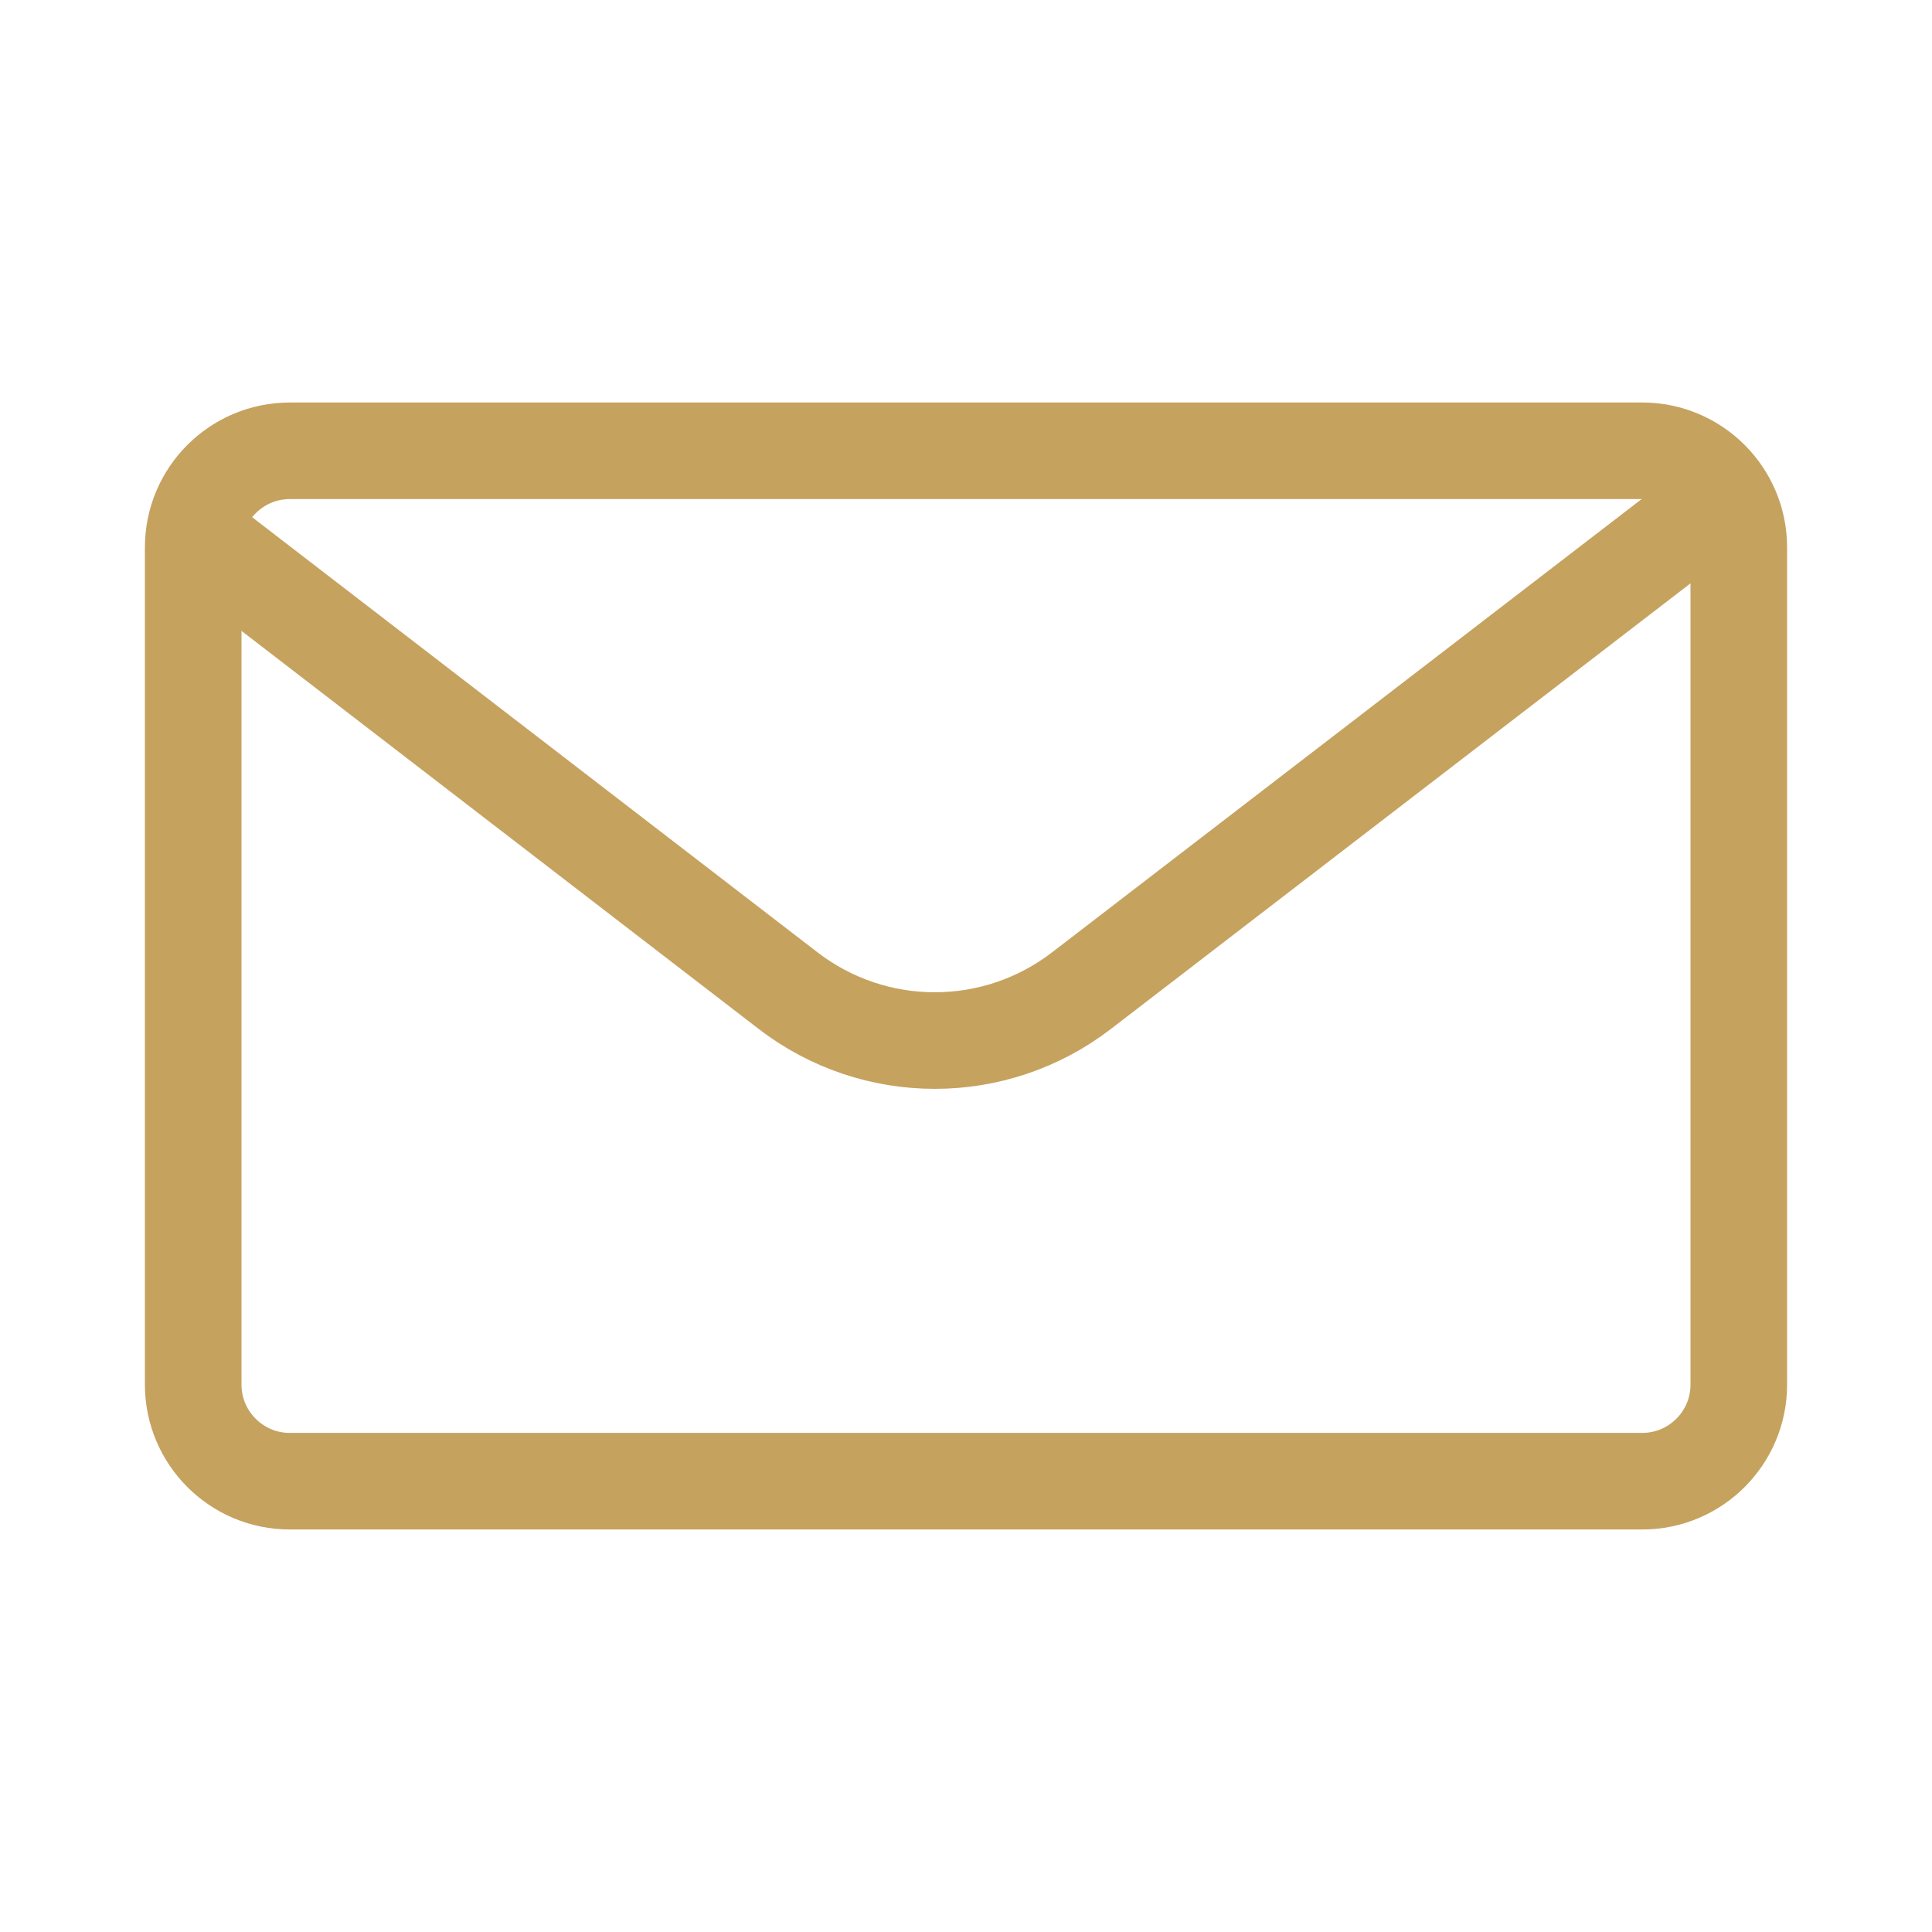 <?xml version="1.0" encoding="utf-8"?>
<!-- Generator: Adobe Illustrator 27.4.0, SVG Export Plug-In . SVG Version: 6.00 Build 0)  -->
<svg version="1.1" id="Vrstva_1" xmlns="http://www.w3.org/2000/svg" xmlns:xlink="http://www.w3.org/1999/xlink" x="0px" y="0px"
	 width="30px" height="30px" viewBox="0 0 30 30" style="enable-background:new 0 0 30 30;" xml:space="preserve">
<style type="text/css">
	.st0{fill:none;stroke:#C6A25F;stroke-width:1.5;stroke-linecap:round;stroke-linejoin:round;}
</style>
<g id="Group_441" transform="translate(-868.996 -1988.25)">
	<path id="Rectangle_971" class="st0" d="M873.496,1995.25h21c0.828,0,1.5,0.672,1.5,1.5v13c0,0.828-0.672,1.5-1.5,1.5
		h-21c-0.828,0-1.5-0.672-1.5-1.5v-13C871.996,1995.922,872.668,1995.25,873.496,1995.25z"/>
	<path id="Path_333" class="st0" d="M894.989,1996.56l-9.2,7.073c-1.343,1.033-3.212,1.033-4.555,0
		l-9.19-7.073"/>
</g>
<g>
	<path id="Path_334" class="st0" d="M28.667-56.975l1.2,1.2c1.298,1.298,3.402,1.298,4.7,0
		l1.763-1.763c0.649-0.649,0.649-1.701,0-2.35l0,0l-3.428-3.425
		c-0.644-0.653-1.696-0.661-2.349-0.017c-0,0-0.001,0.001-0.001,0.001
		c-0.056,0.056-0.109,0.116-0.157,0.179c-3.591,4.874-1.415,10.011,3,14.425
		s9.55,6.587,14.428,3c0.733-0.554,0.878-1.597,0.324-2.329
		c-0.002-0.002-0.003-0.004-0.005-0.007c-0.048-0.063-0.101-0.122-0.157-0.178l-3.43-3.422
		c-0.649-0.649-1.701-0.649-2.35,0l0,0l-1.763,1.761c-1.298,1.298-1.298,3.402-0.001,4.699
		c0,0,0,0,0.001,0.001l0,0l1.212,1.212"/>
</g>
</svg>
